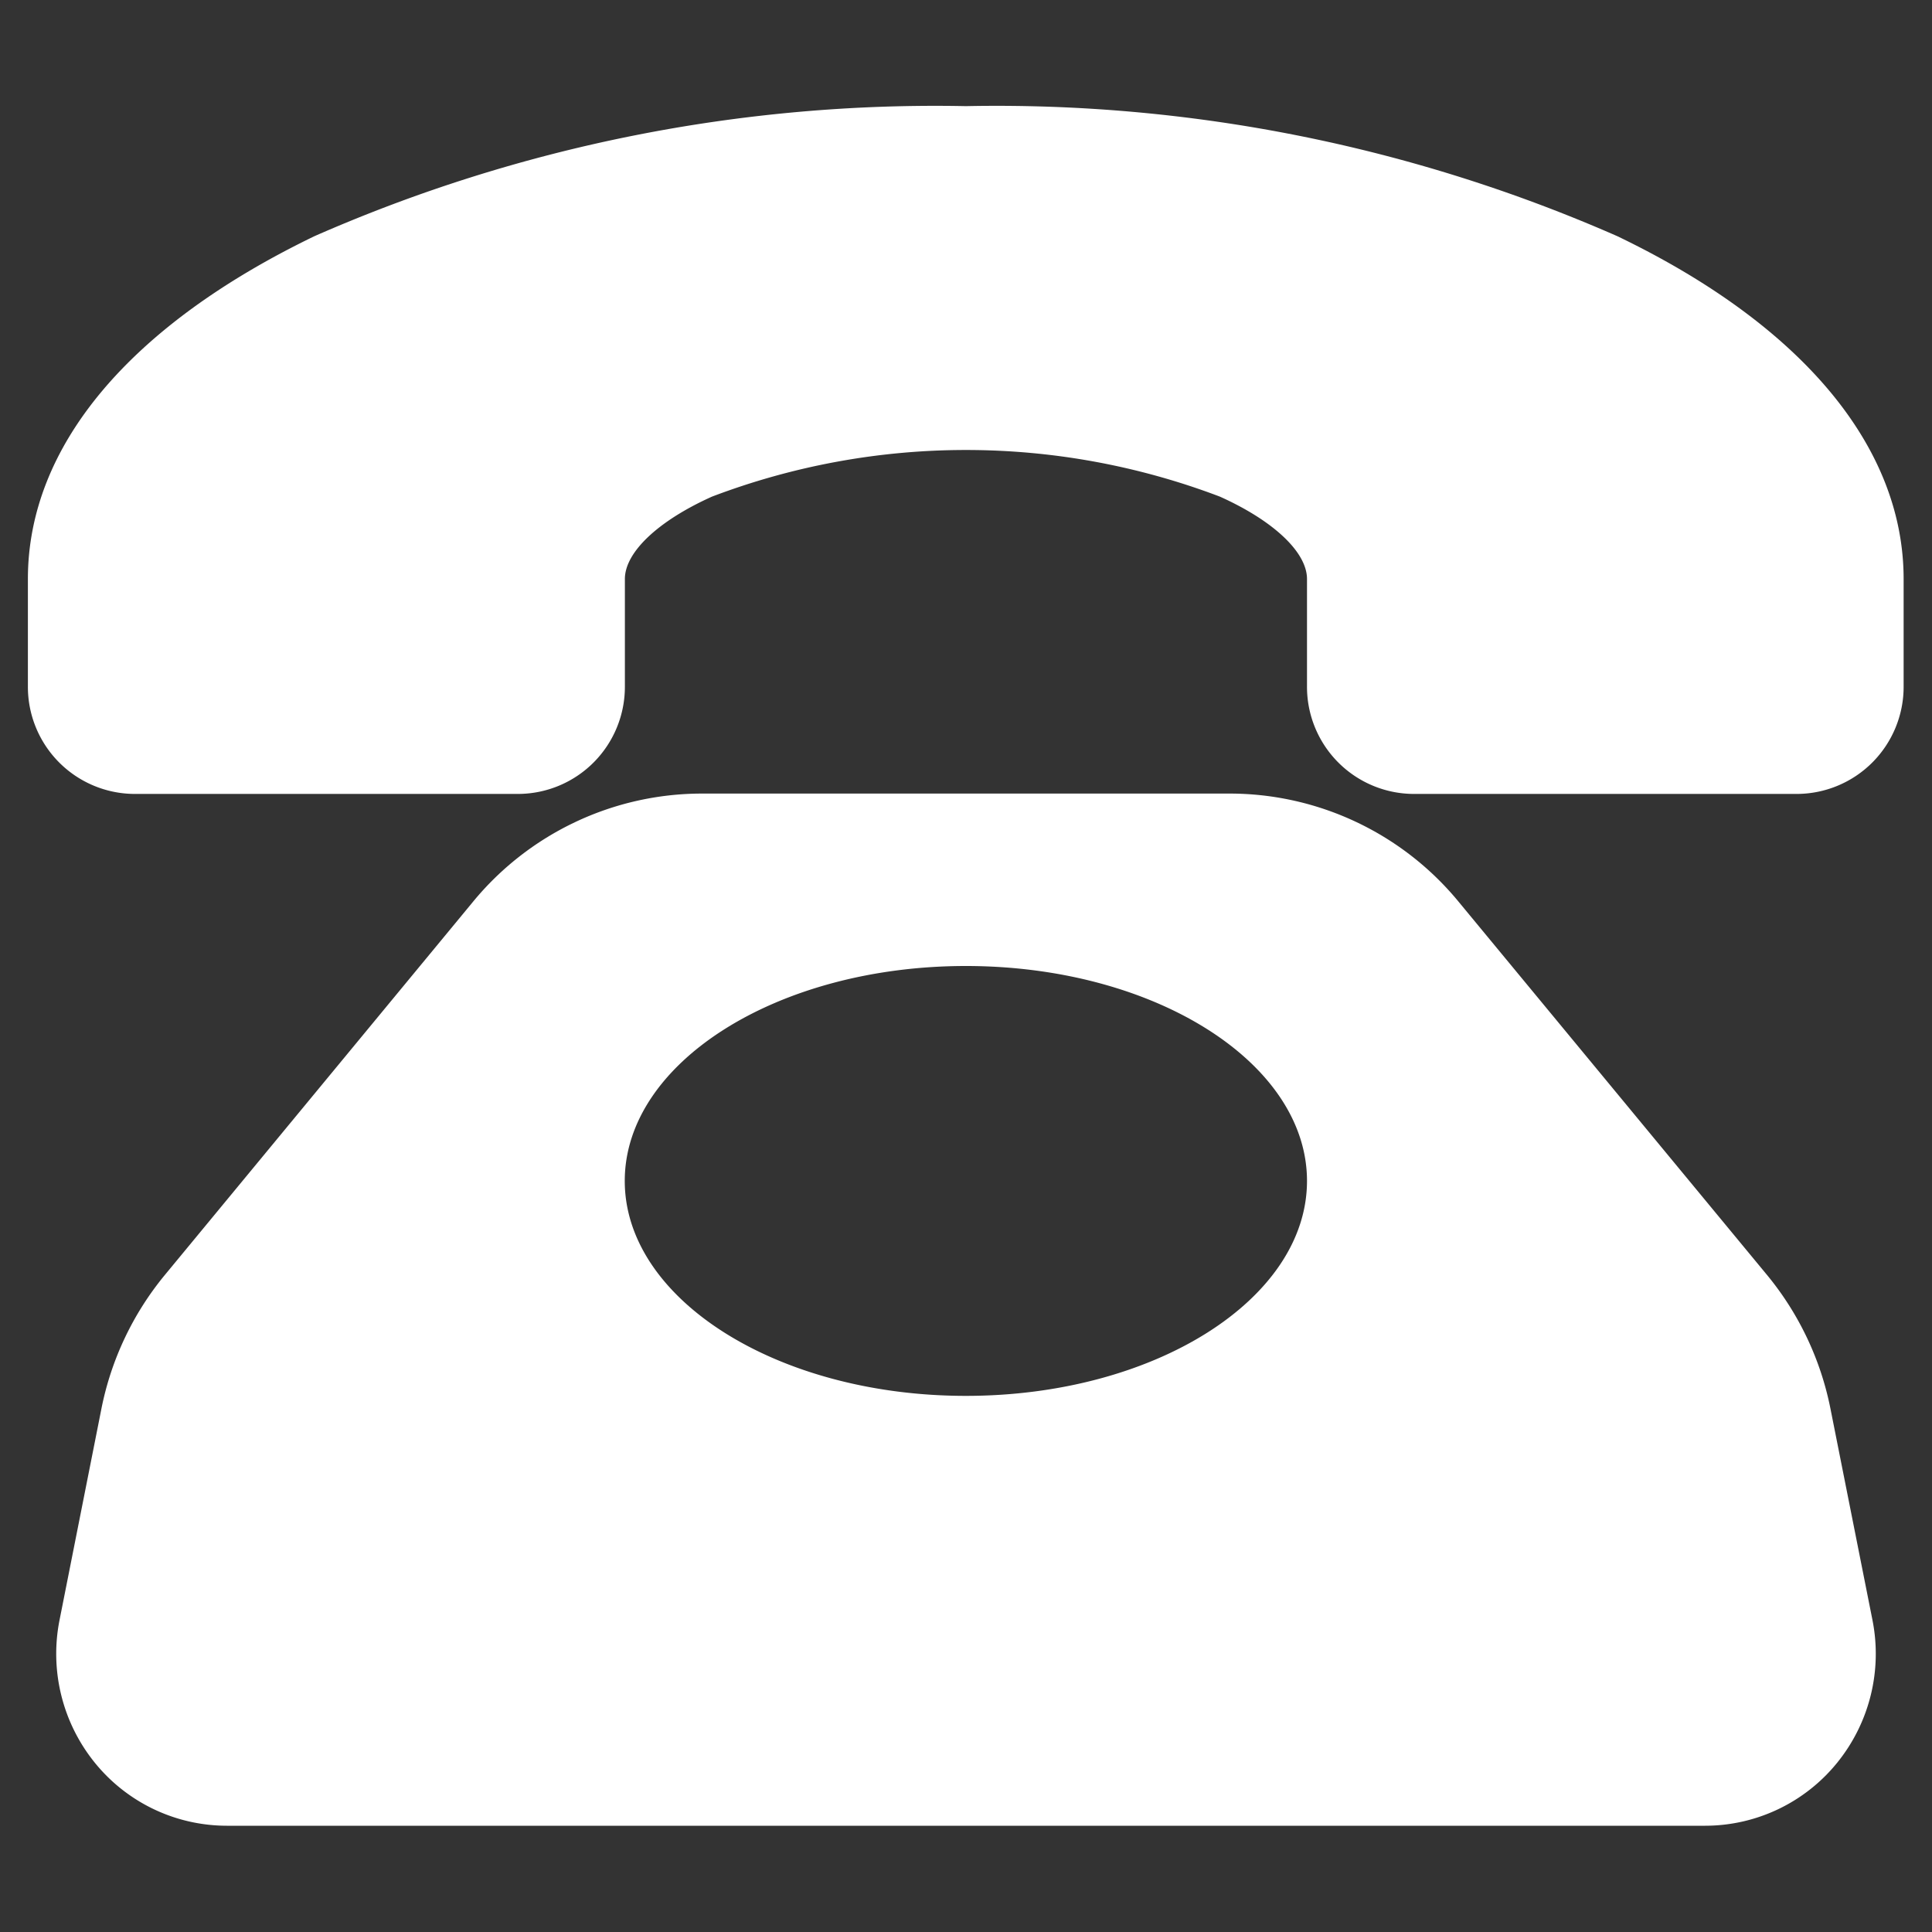 <svg xmlns="http://www.w3.org/2000/svg" width="16" height="16" viewBox="0 0 16 16"><rect x="0" y="0" width="16" height="16" fill="#333333" stroke="none"/><defs><style>.a{fill:#f96324;opacity:0;}.b{fill:#fff;}</style></defs><g transform="translate(-1186.768 -6572.768)"><rect class="a" width="16" height="16" transform="translate(1186.768 6572.768)"/><path class="b" d="M57.594,96.12a2.509,2.509,0,0,0-.525-1.107l-2.551-3.087a2.457,2.457,0,0,0-1.9-.9H48.249a2.457,2.457,0,0,0-1.9.9L43.8,95.013a2.509,2.509,0,0,0-.525,1.107l-.347,1.751a1.433,1.433,0,0,0,.293,1.182,1.408,1.408,0,0,0,1.092.521H56.557a1.408,1.408,0,0,0,1.092-.521,1.433,1.433,0,0,0,.293-1.182Zm-7.16-.106c-1.56,0-2.825-.8-2.825-1.78s1.265-1.78,2.825-1.78,2.825.8,2.825,1.78S51.994,96.014,50.434,96.014ZM58.2,89.249v.89a.887.887,0,0,1-.883.89H54.142a.887.887,0,0,1-.883-.89v-.89c0-.221-.276-.482-.721-.682a5.919,5.919,0,0,0-4.207,0c-.445.2-.721.46-.721.682v.89a.887.887,0,0,1-.883.89H43.549a.887.887,0,0,1-.883-.89v-.89c0-1.1.843-2.1,2.373-2.839a12.781,12.781,0,0,1,5.395-1.077,12.781,12.781,0,0,1,5.395,1.077C57.359,87.145,58.2,88.154,58.2,89.249Z" transform="translate(1144.333 6488.314)"/></g></svg>